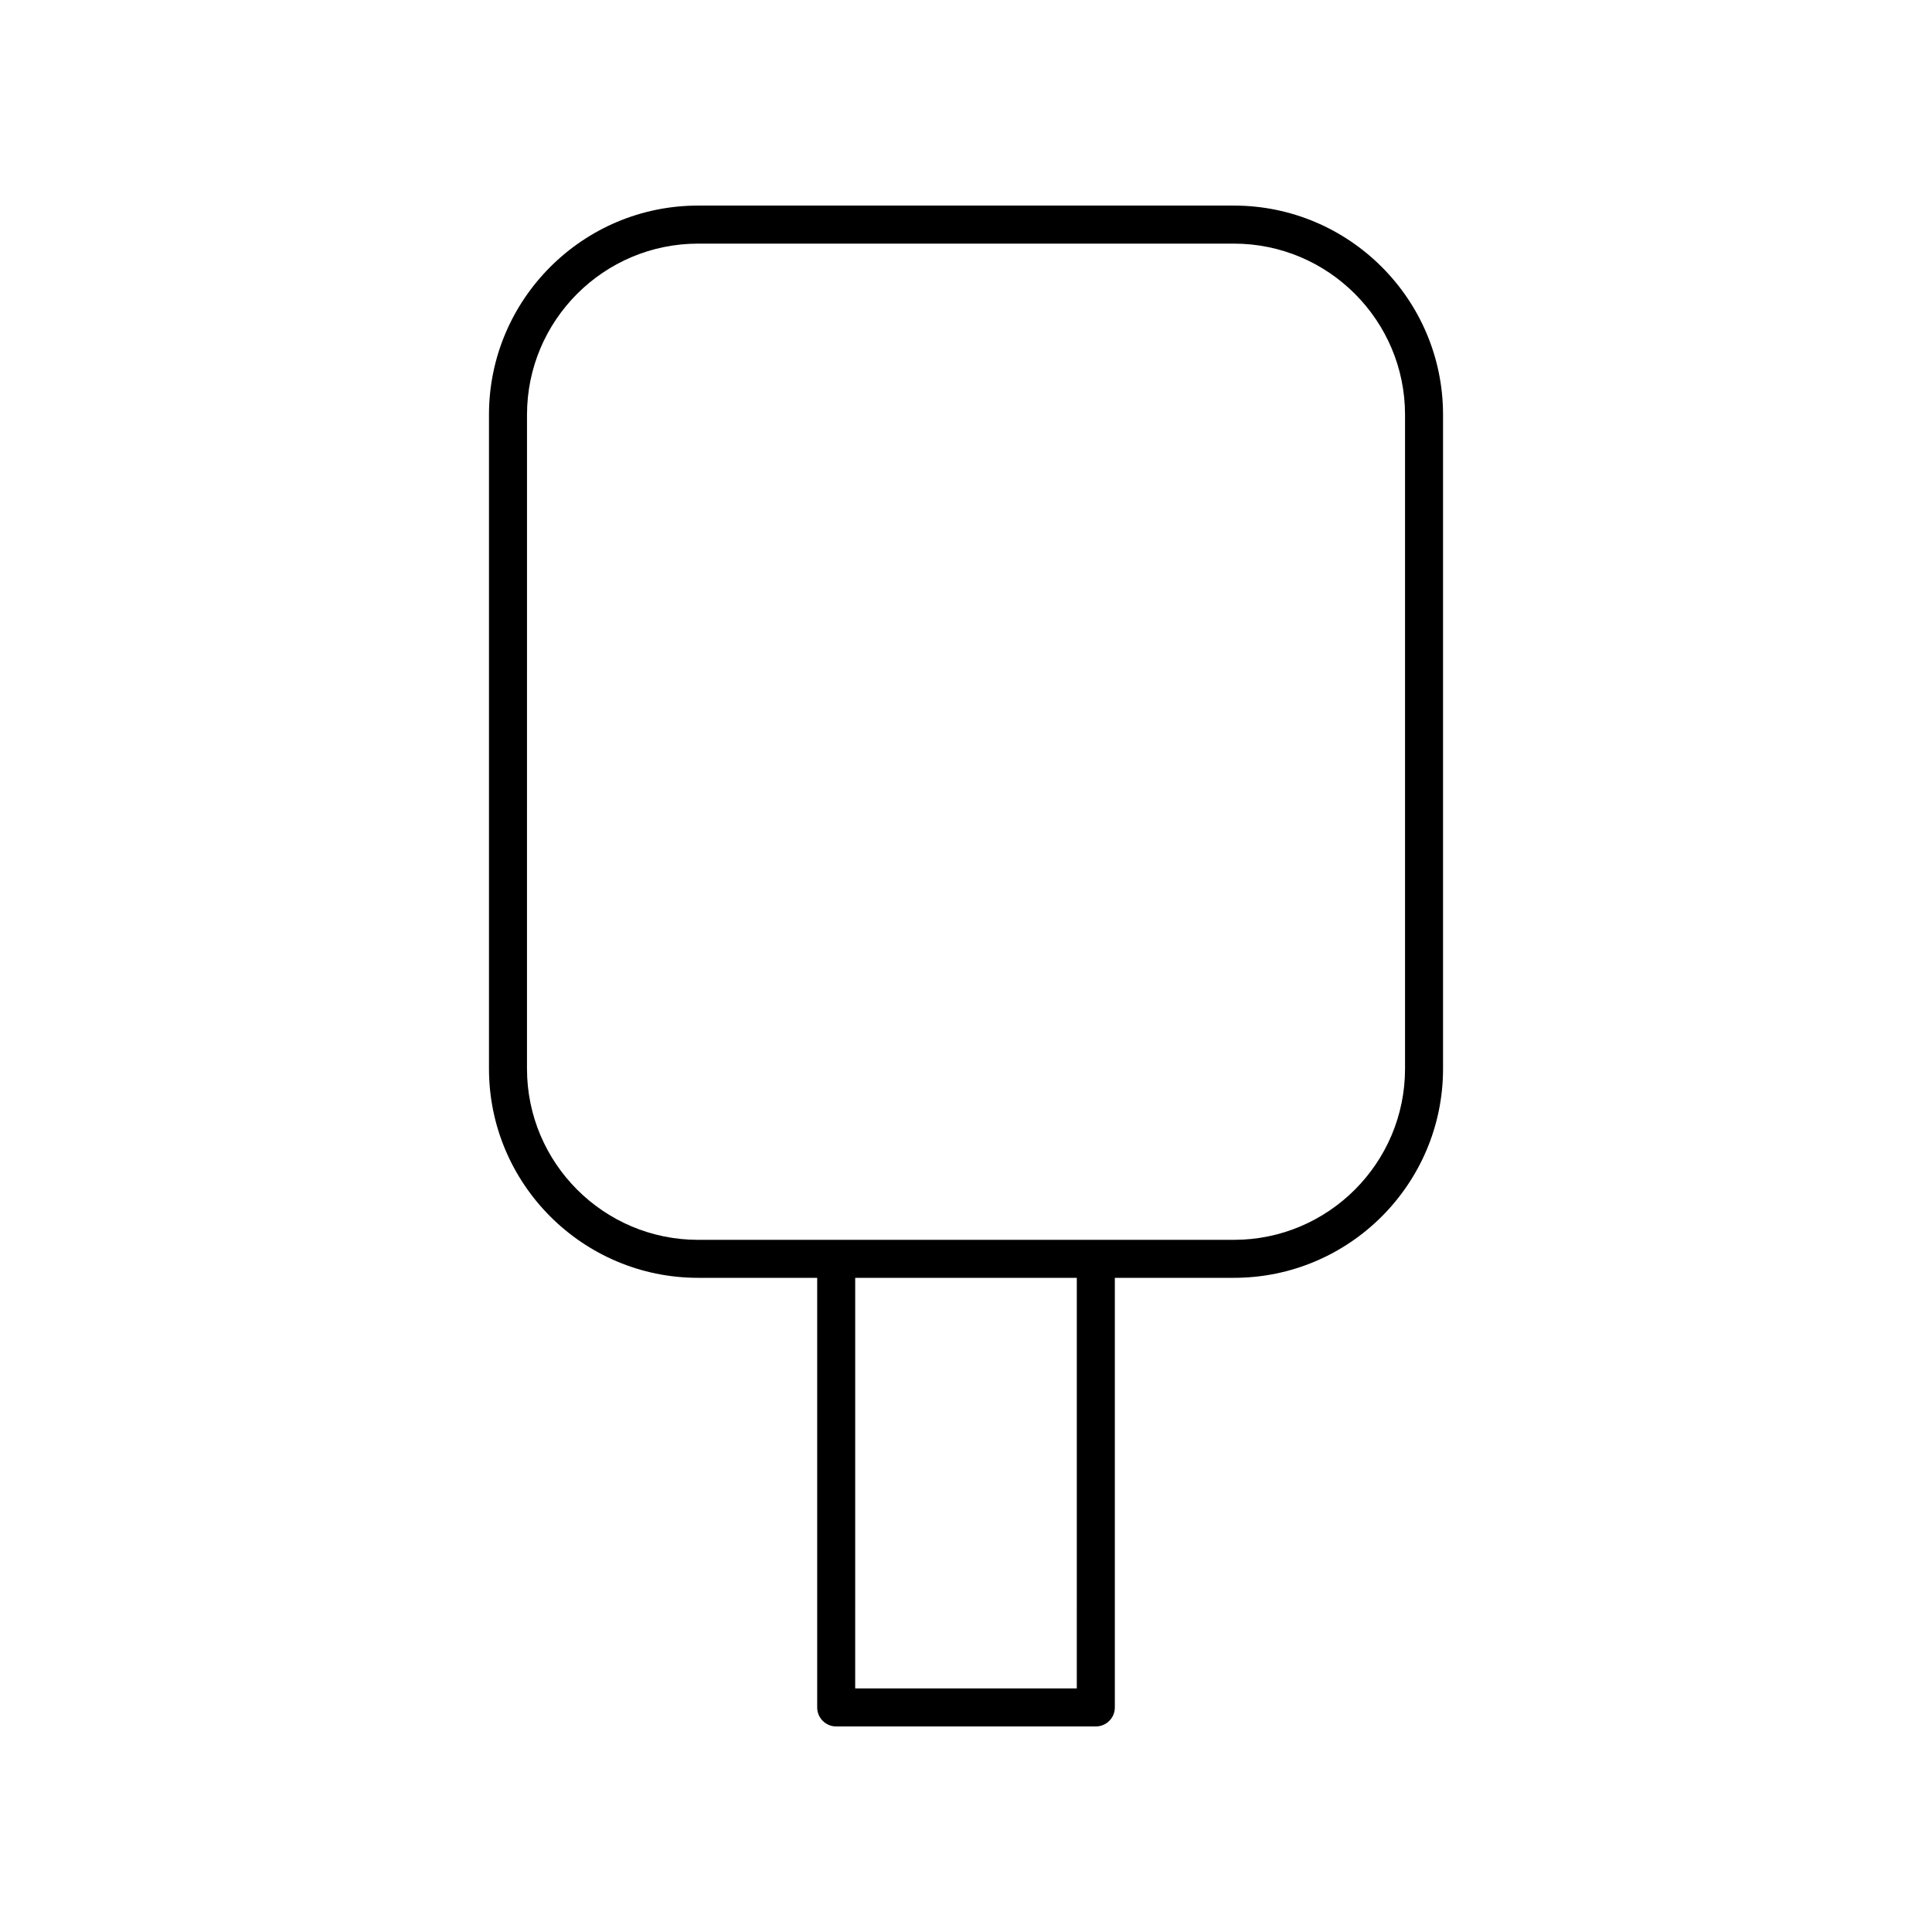 <?xml version="1.0" encoding="UTF-8"?>
<!-- Uploaded to: SVG Repo, www.svgrepo.com, Generator: SVG Repo Mixer Tools -->
<svg fill="#000000" width="800px" height="800px" version="1.1" viewBox="144 144 512 512" xmlns="http://www.w3.org/2000/svg">
 <path d="m526.42 427.22v-173.32c0-30.559-24.859-55.418-55.418-55.418h-142c-30.559 0-55.418 24.859-55.418 55.418v173.32c0 30.559 24.859 55.418 55.418 55.418h31.562v113.85c0 2.781 2.254 5.039 5.039 5.039h68.801c2.785 0 5.039-2.254 5.039-5.039v-113.85h31.562c30.559 0 55.418-24.859 55.418-55.418zm-97.059 164.23h-58.727l0.004-108.81h58.727zm41.641-118.88h-142c-25.004 0-45.344-20.344-45.344-45.344l0.004-173.32c0-25 20.34-45.344 45.344-45.344h142c25.004 0 45.344 20.344 45.344 45.344v173.32c0 25-20.34 45.344-45.344 45.344z"/>
</svg>